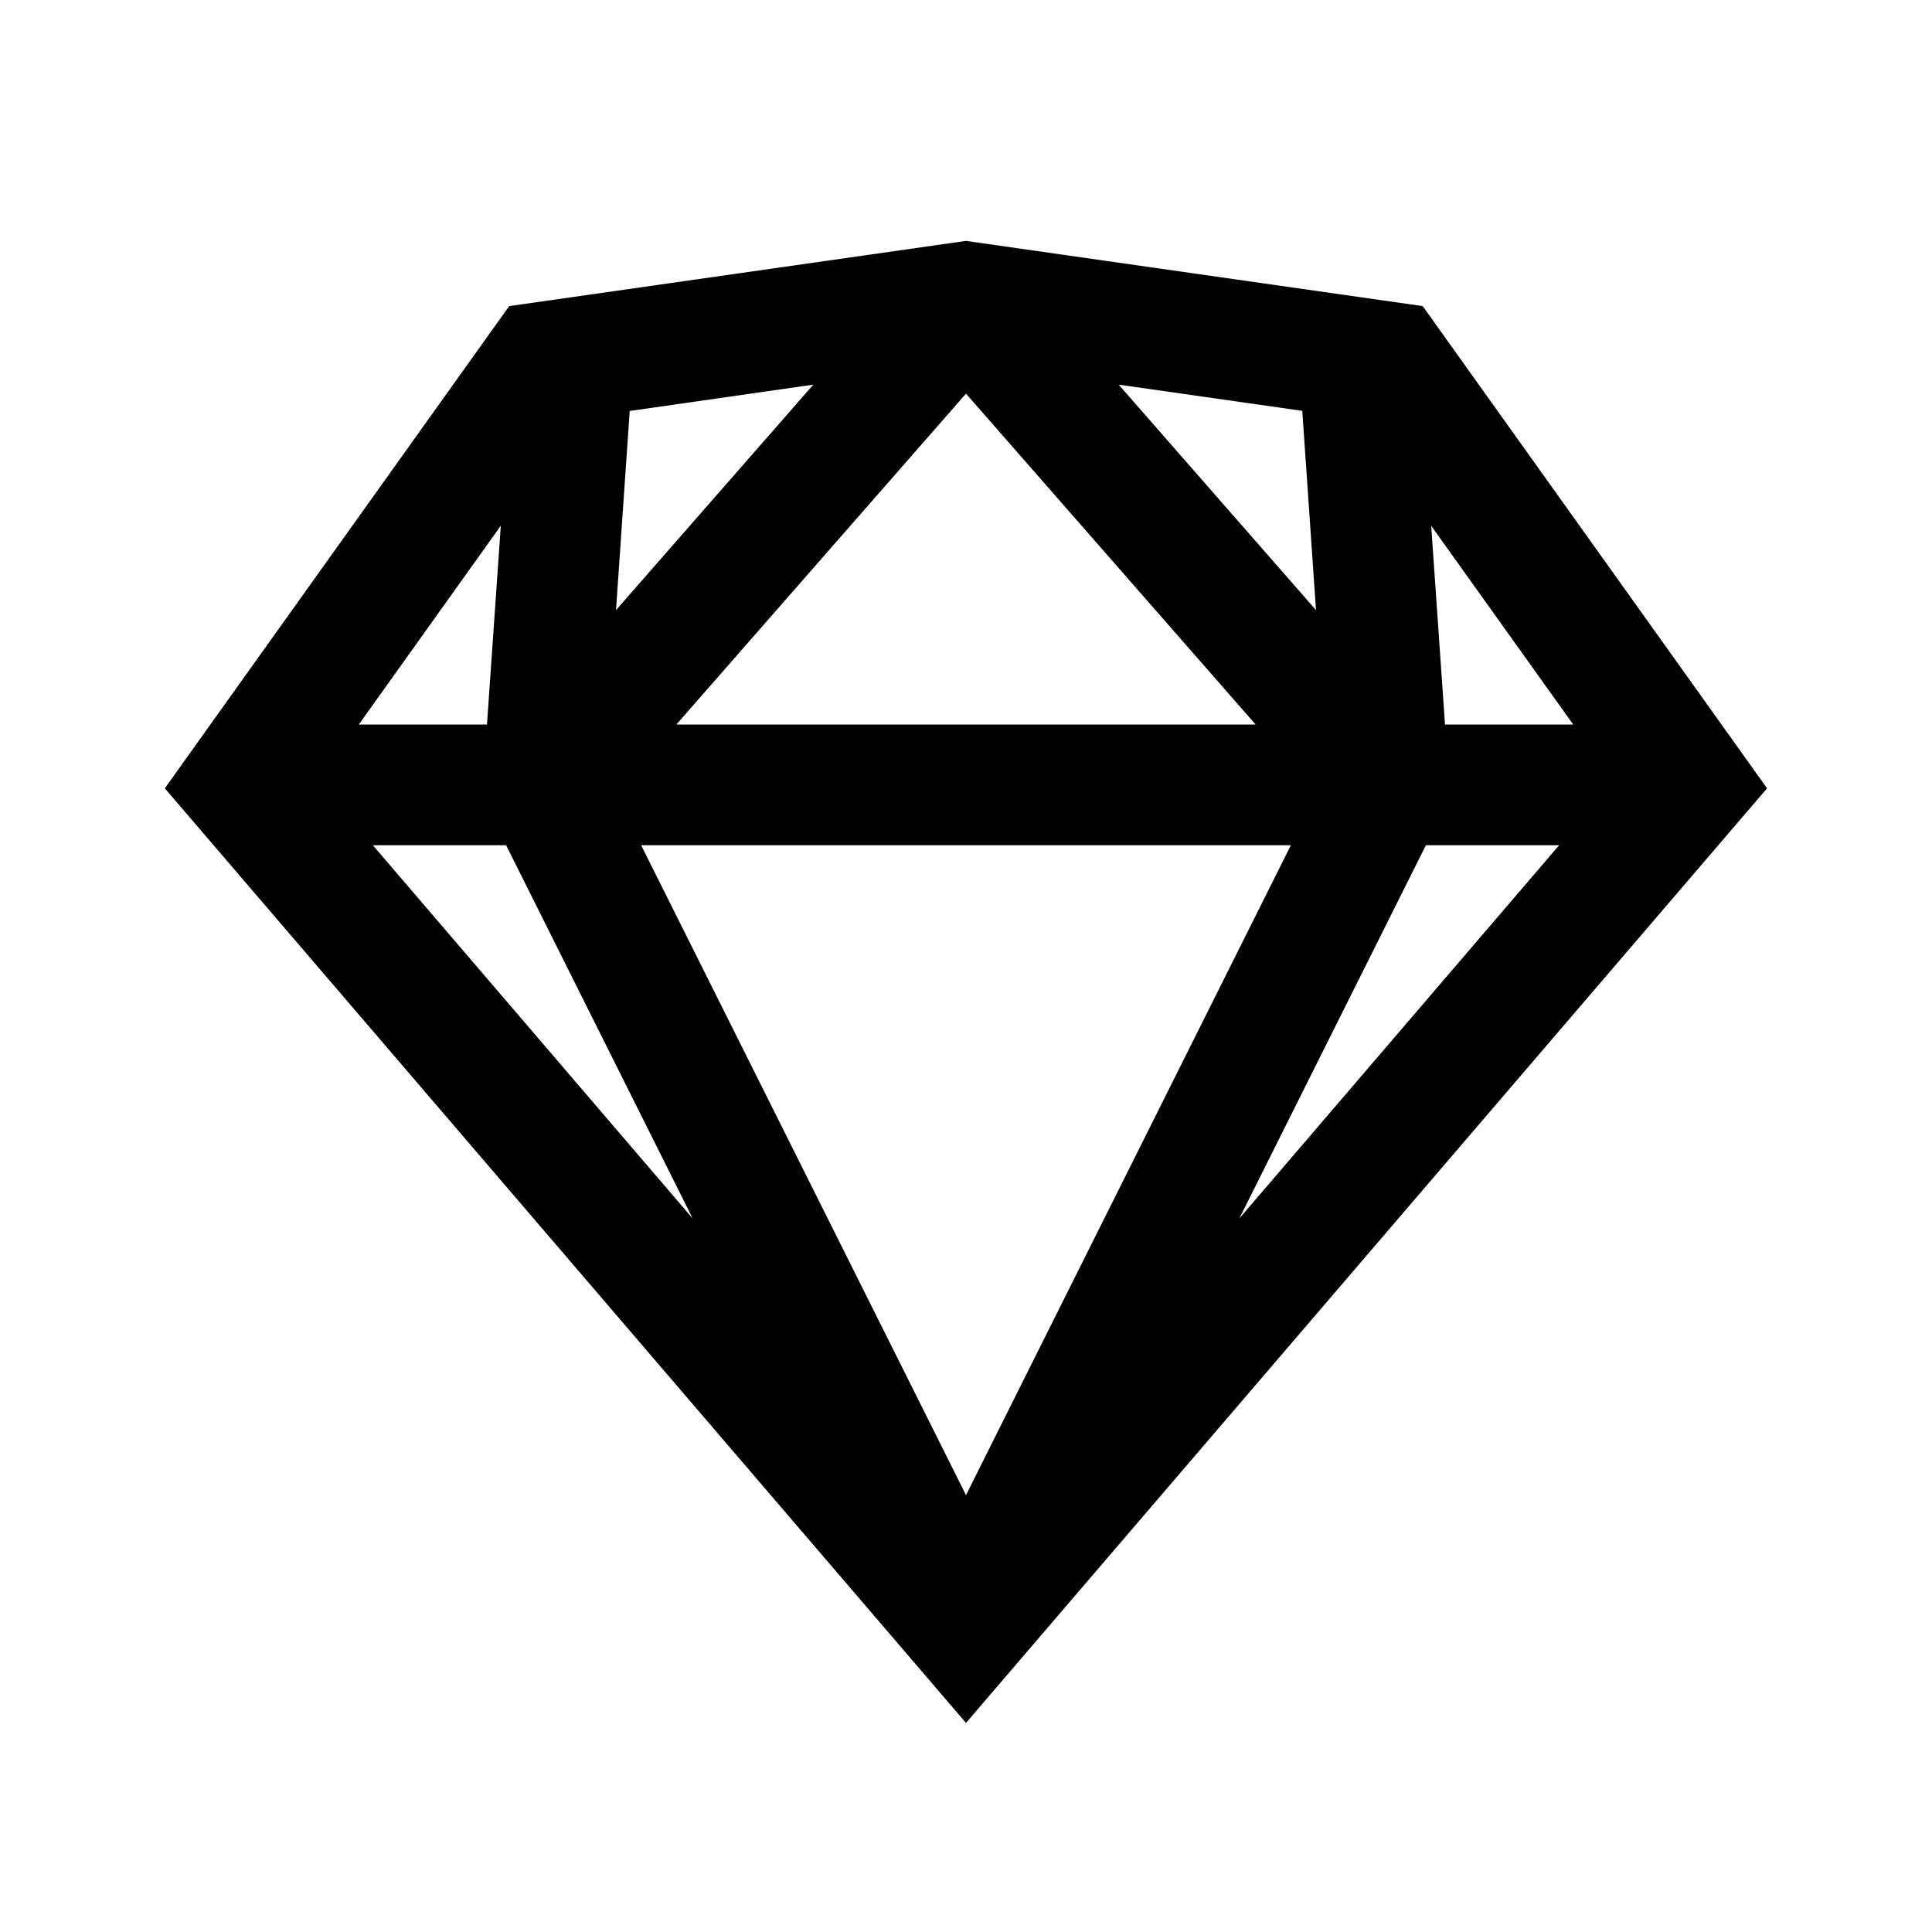 <?xml version="1.0" encoding="utf-8"?><!-- Uploaded to: SVG Repo, www.svgrepo.com, Generator: SVG Repo Mixer Tools -->
<svg fill="#000000" width="800px" height="800px" viewBox="0 0 32 32" xmlns="http://www.w3.org/2000/svg"><path d="M 16 3.99 L 8.434 5.07 L 2.73 13.057 L 16 28.537 L 29.268 13.057 L 23.564 5.07 L 16 3.99 z M 13.471 6.371 L 10.203 10.105 L 10.43 6.807 L 13.471 6.371 z M 18.529 6.371 L 21.57 6.805 L 21.797 10.105 L 18.529 6.371 z M 16 6.52 L 20.797 12 L 11.203 12 L 16 6.52 z M 8.295 8.707 L 8.066 12 L 5.943 12 L 8.295 8.707 z M 23.705 8.709 L 26.057 12 L 23.934 12 L 23.705 8.709 z M 6.176 14 L 8.383 14 L 11.473 20.182 L 6.176 14 z M 10.619 14 L 21.381 14 L 16 24.764 L 10.619 14 z M 23.617 14 L 25.824 14 L 20.527 20.182 L 23.617 14 z"/></svg>
